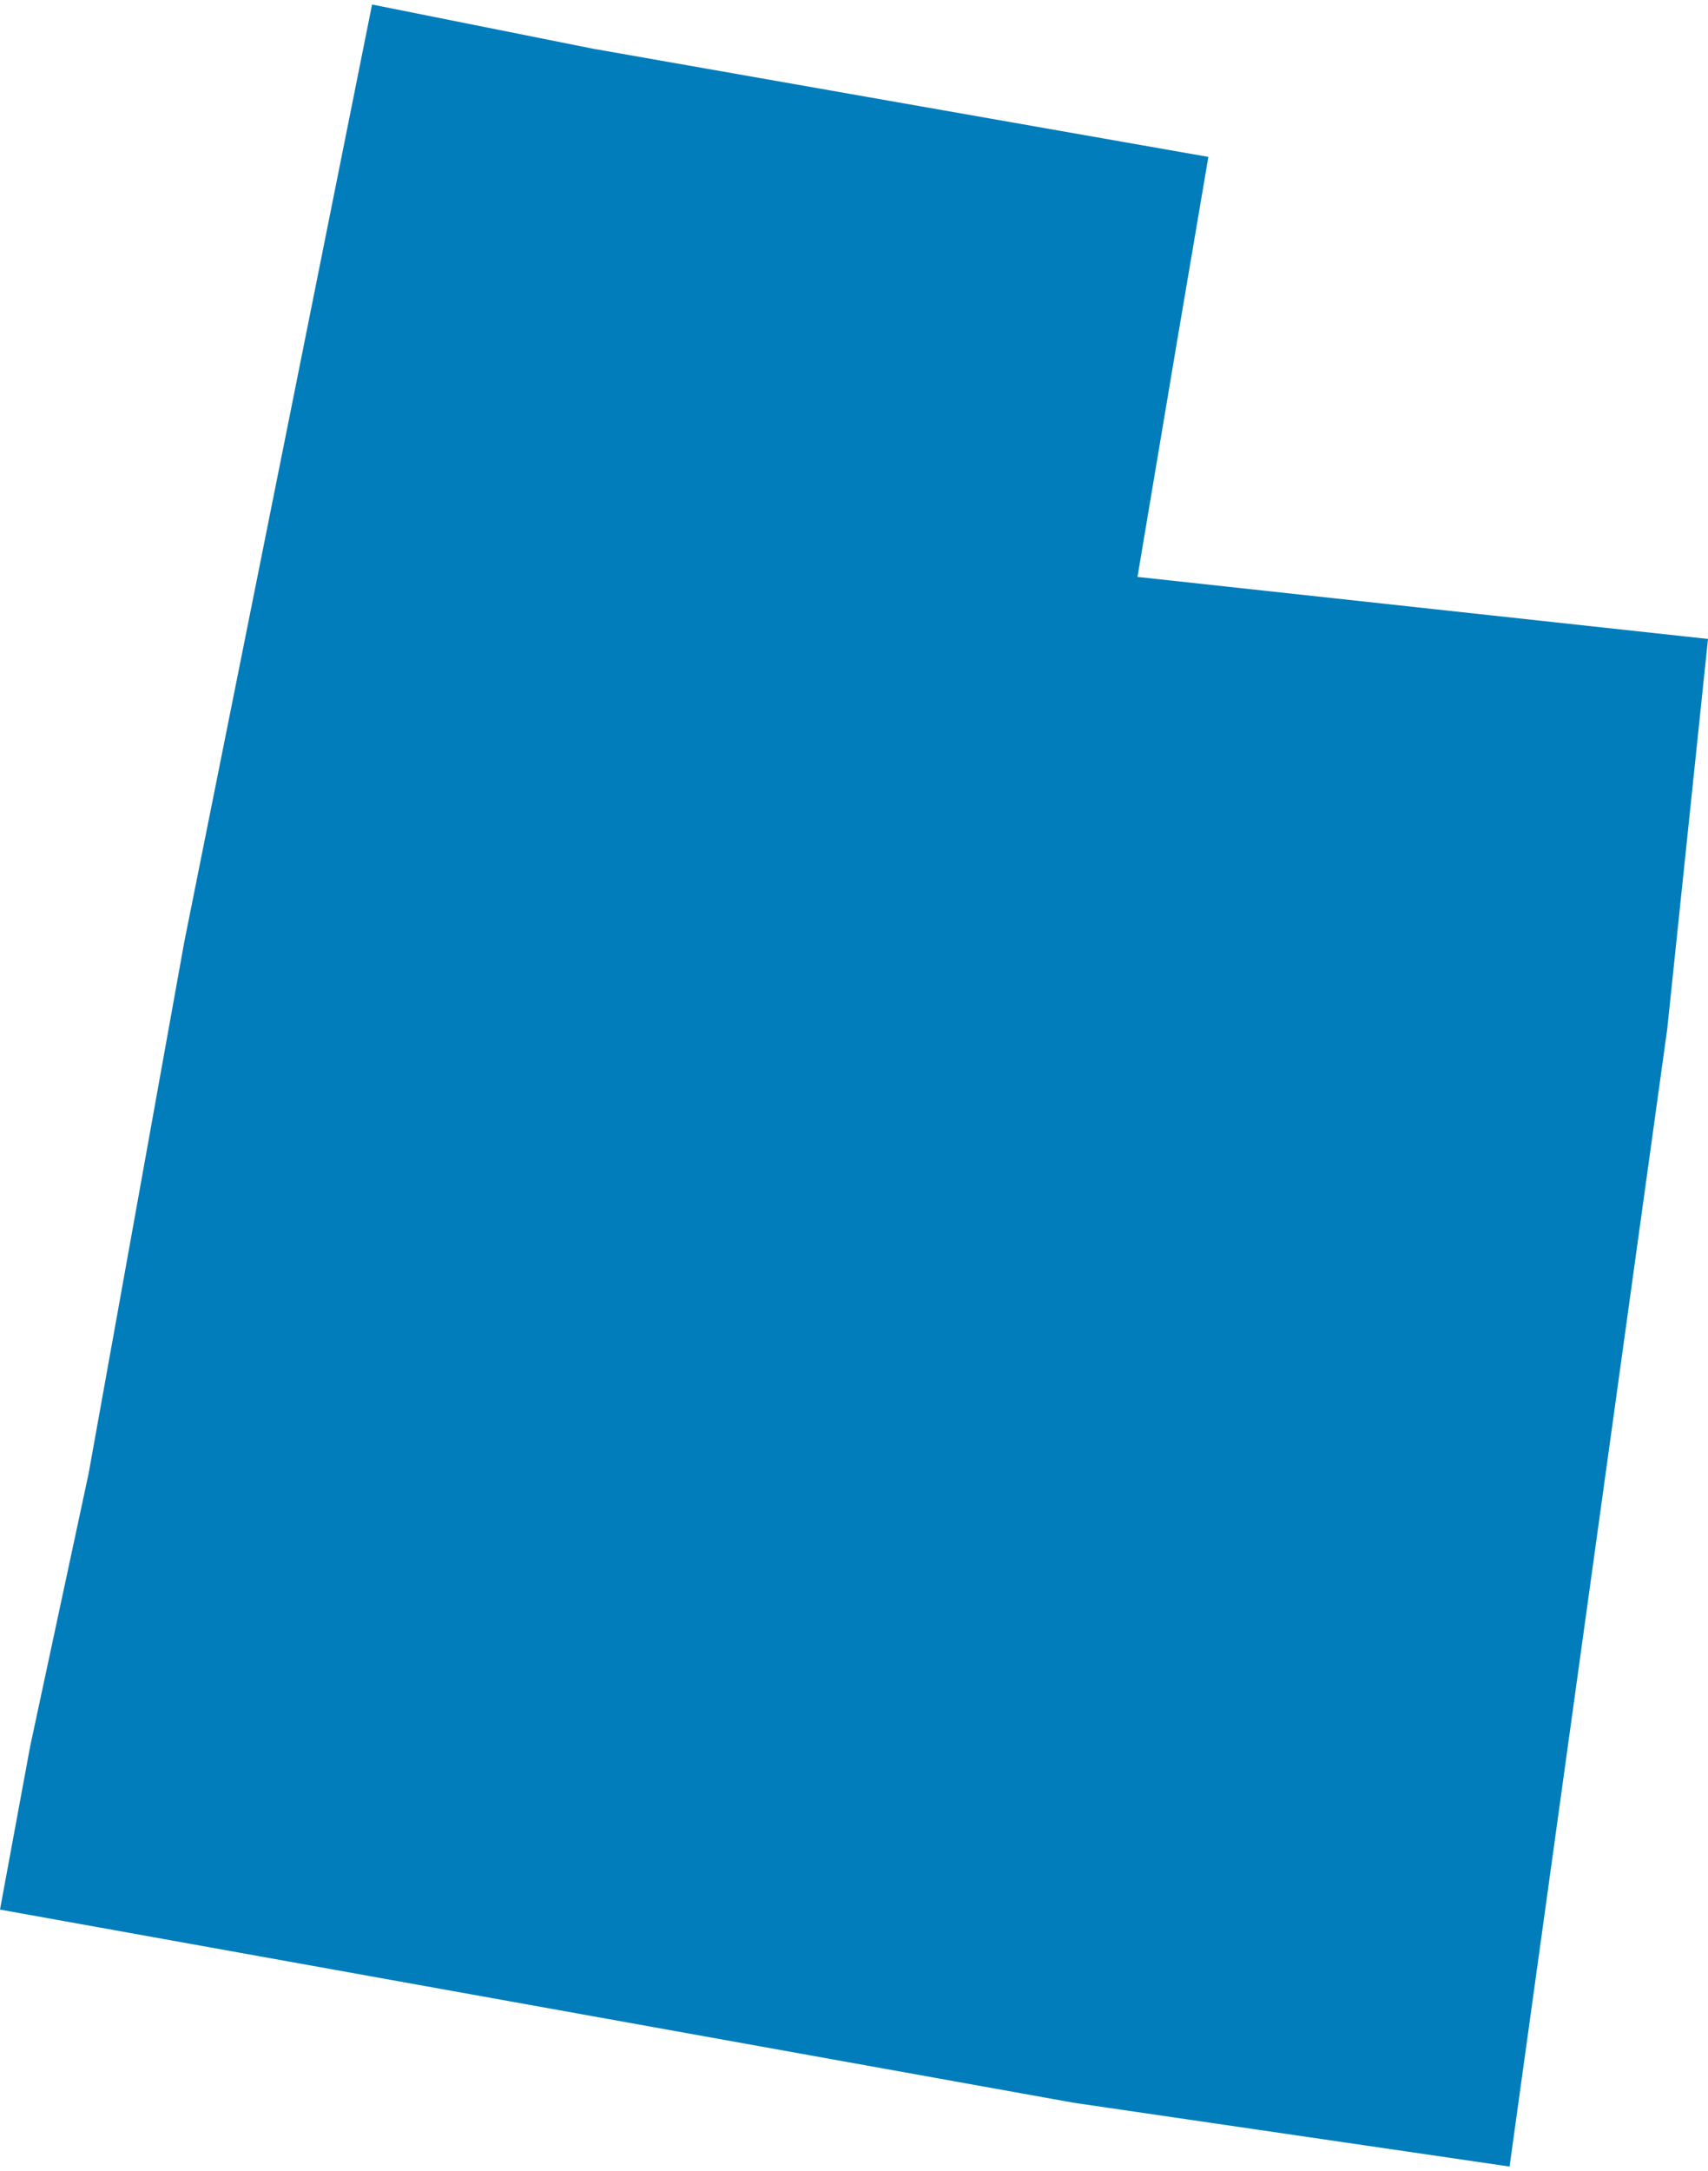 <svg xmlns="http://www.w3.org/2000/svg" viewBox="0 0 96.4 122" aria-hidden="true" style="fill:url(#CerosGradient_ida420a59c3);" width="96px" height="122px">
  <defs><linearGradient class="cerosgradient" data-cerosgradient="true" id="CerosGradient_ida420a59c3" gradientUnits="userSpaceOnUse" x1="50%" y1="100%" x2="50%" y2="0%"><stop offset="0%" stop-color="#007DBA"/><stop offset="100%" stop-color="#007DBA"/></linearGradient><linearGradient/>
    <style>
      .cls-1 {
        fill: #d3d3d3;
      }
    </style>
  </defs>
  <title>UT</title>
  <g id="Layer_2" data-name="Layer 2">
    <g id="Layer_1-2" data-name="Layer 1">
      <path id="UT" class="cls-1" d="M60.6,118.4,85.2,122l1.9-13.7,7-50.5,2.3-22L64.2,32.3l2.2-13.1L68.2,8.6,33.5,2.5,21,0,10.4,52.9,5,82.9,1.7,98.3,0,107.5Z" style="fill:url(#CerosGradient_ida420a59c3);"/>
    </g>
  </g>
</svg>
